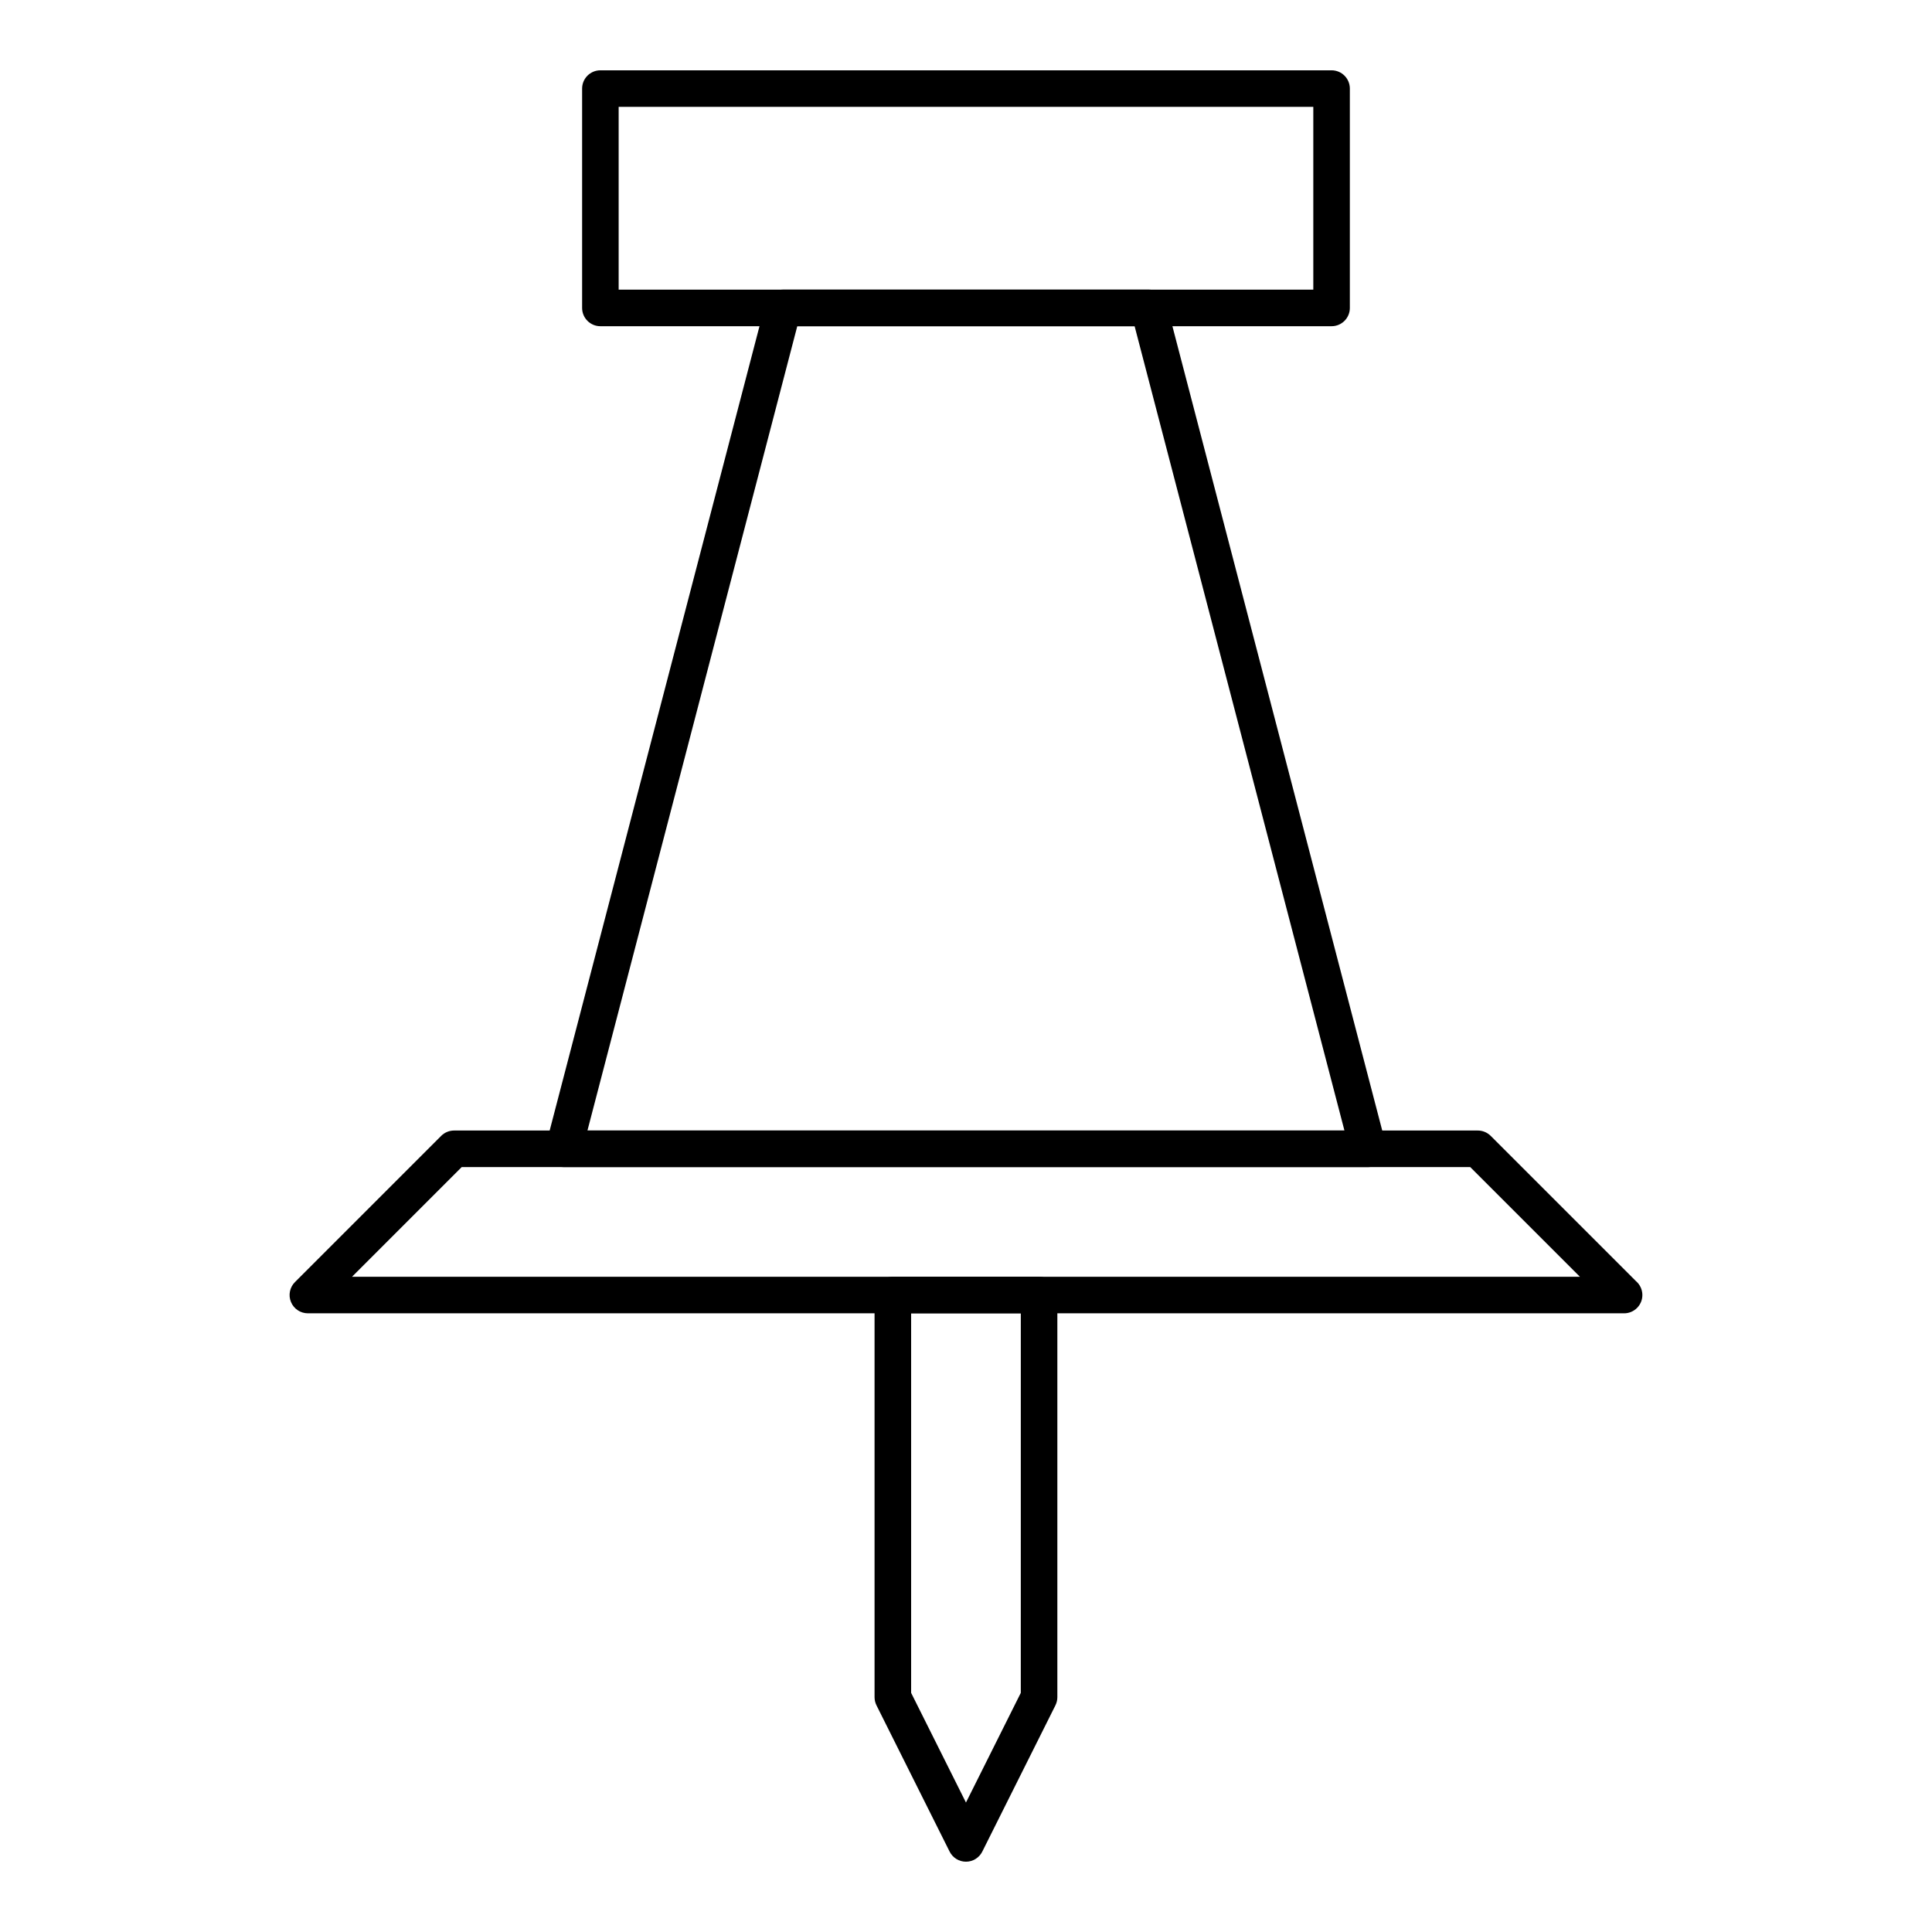 <?xml version="1.0" encoding="UTF-8"?>
<!-- Uploaded to: SVG Repo, www.svgrepo.com, Generator: SVG Repo Mixer Tools -->
<svg fill="#000000" width="800px" height="800px" version="1.1" viewBox="144 144 512 512" xmlns="http://www.w3.org/2000/svg">
 <g>
  <path d="m574.4 492.04h-0.02-348.79c-1.961 0-3.727-1.18-4.477-2.992-0.75-1.809-0.336-3.894 1.051-5.277l38.754-38.754c0.91-0.91 2.141-1.418 3.426-1.418h271.28c1.285 0 2.516 0.508 3.426 1.418l38.508 38.504c1.031 0.887 1.688 2.203 1.688 3.676 0.004 2.676-2.168 4.844-4.844 4.844zm-337.11-9.688h325.4l-29.066-29.066h-267.27z"/>
  <path d="m399.99 637.37c-1.836 0-3.512-1.035-4.332-2.68l-19.379-38.754c-0.336-0.672-0.512-1.414-0.512-2.168v-106.57c0-2.676 2.168-4.844 4.844-4.844h38.754c2.676 0 4.844 2.168 4.844 4.844v106.57c0 0.75-0.176 1.492-0.512 2.168l-19.379 38.754c-0.816 1.641-2.492 2.68-4.328 2.68zm-14.531-44.742 14.531 29.066 14.531-29.066 0.004-100.59h-29.066z"/>
  <path d="m496.88 230.45h-193.77c-2.676 0-4.844-2.168-4.844-4.844v-58.129c0-2.676 2.168-4.844 4.844-4.844h193.77c2.676 0 4.844 2.168 4.844 4.844v58.133c0 2.672-2.168 4.84-4.844 4.84zm-188.93-9.688h184.09v-48.441h-184.09z"/>
  <path d="m506.56 453.29h-213.15c-1.5 0-2.918-0.695-3.832-1.883-0.918-1.188-1.23-2.731-0.855-4.184l58.133-222.84c0.555-2.133 2.484-3.621 4.688-3.621h96.887c2.203 0 4.133 1.488 4.688 3.621l58.133 222.84c0.379 1.453 0.062 2.996-0.855 4.184-0.918 1.188-2.332 1.883-3.836 1.883zm-206.88-9.688h200.61l-55.605-213.15h-89.402z"/>
 </g>
</svg>